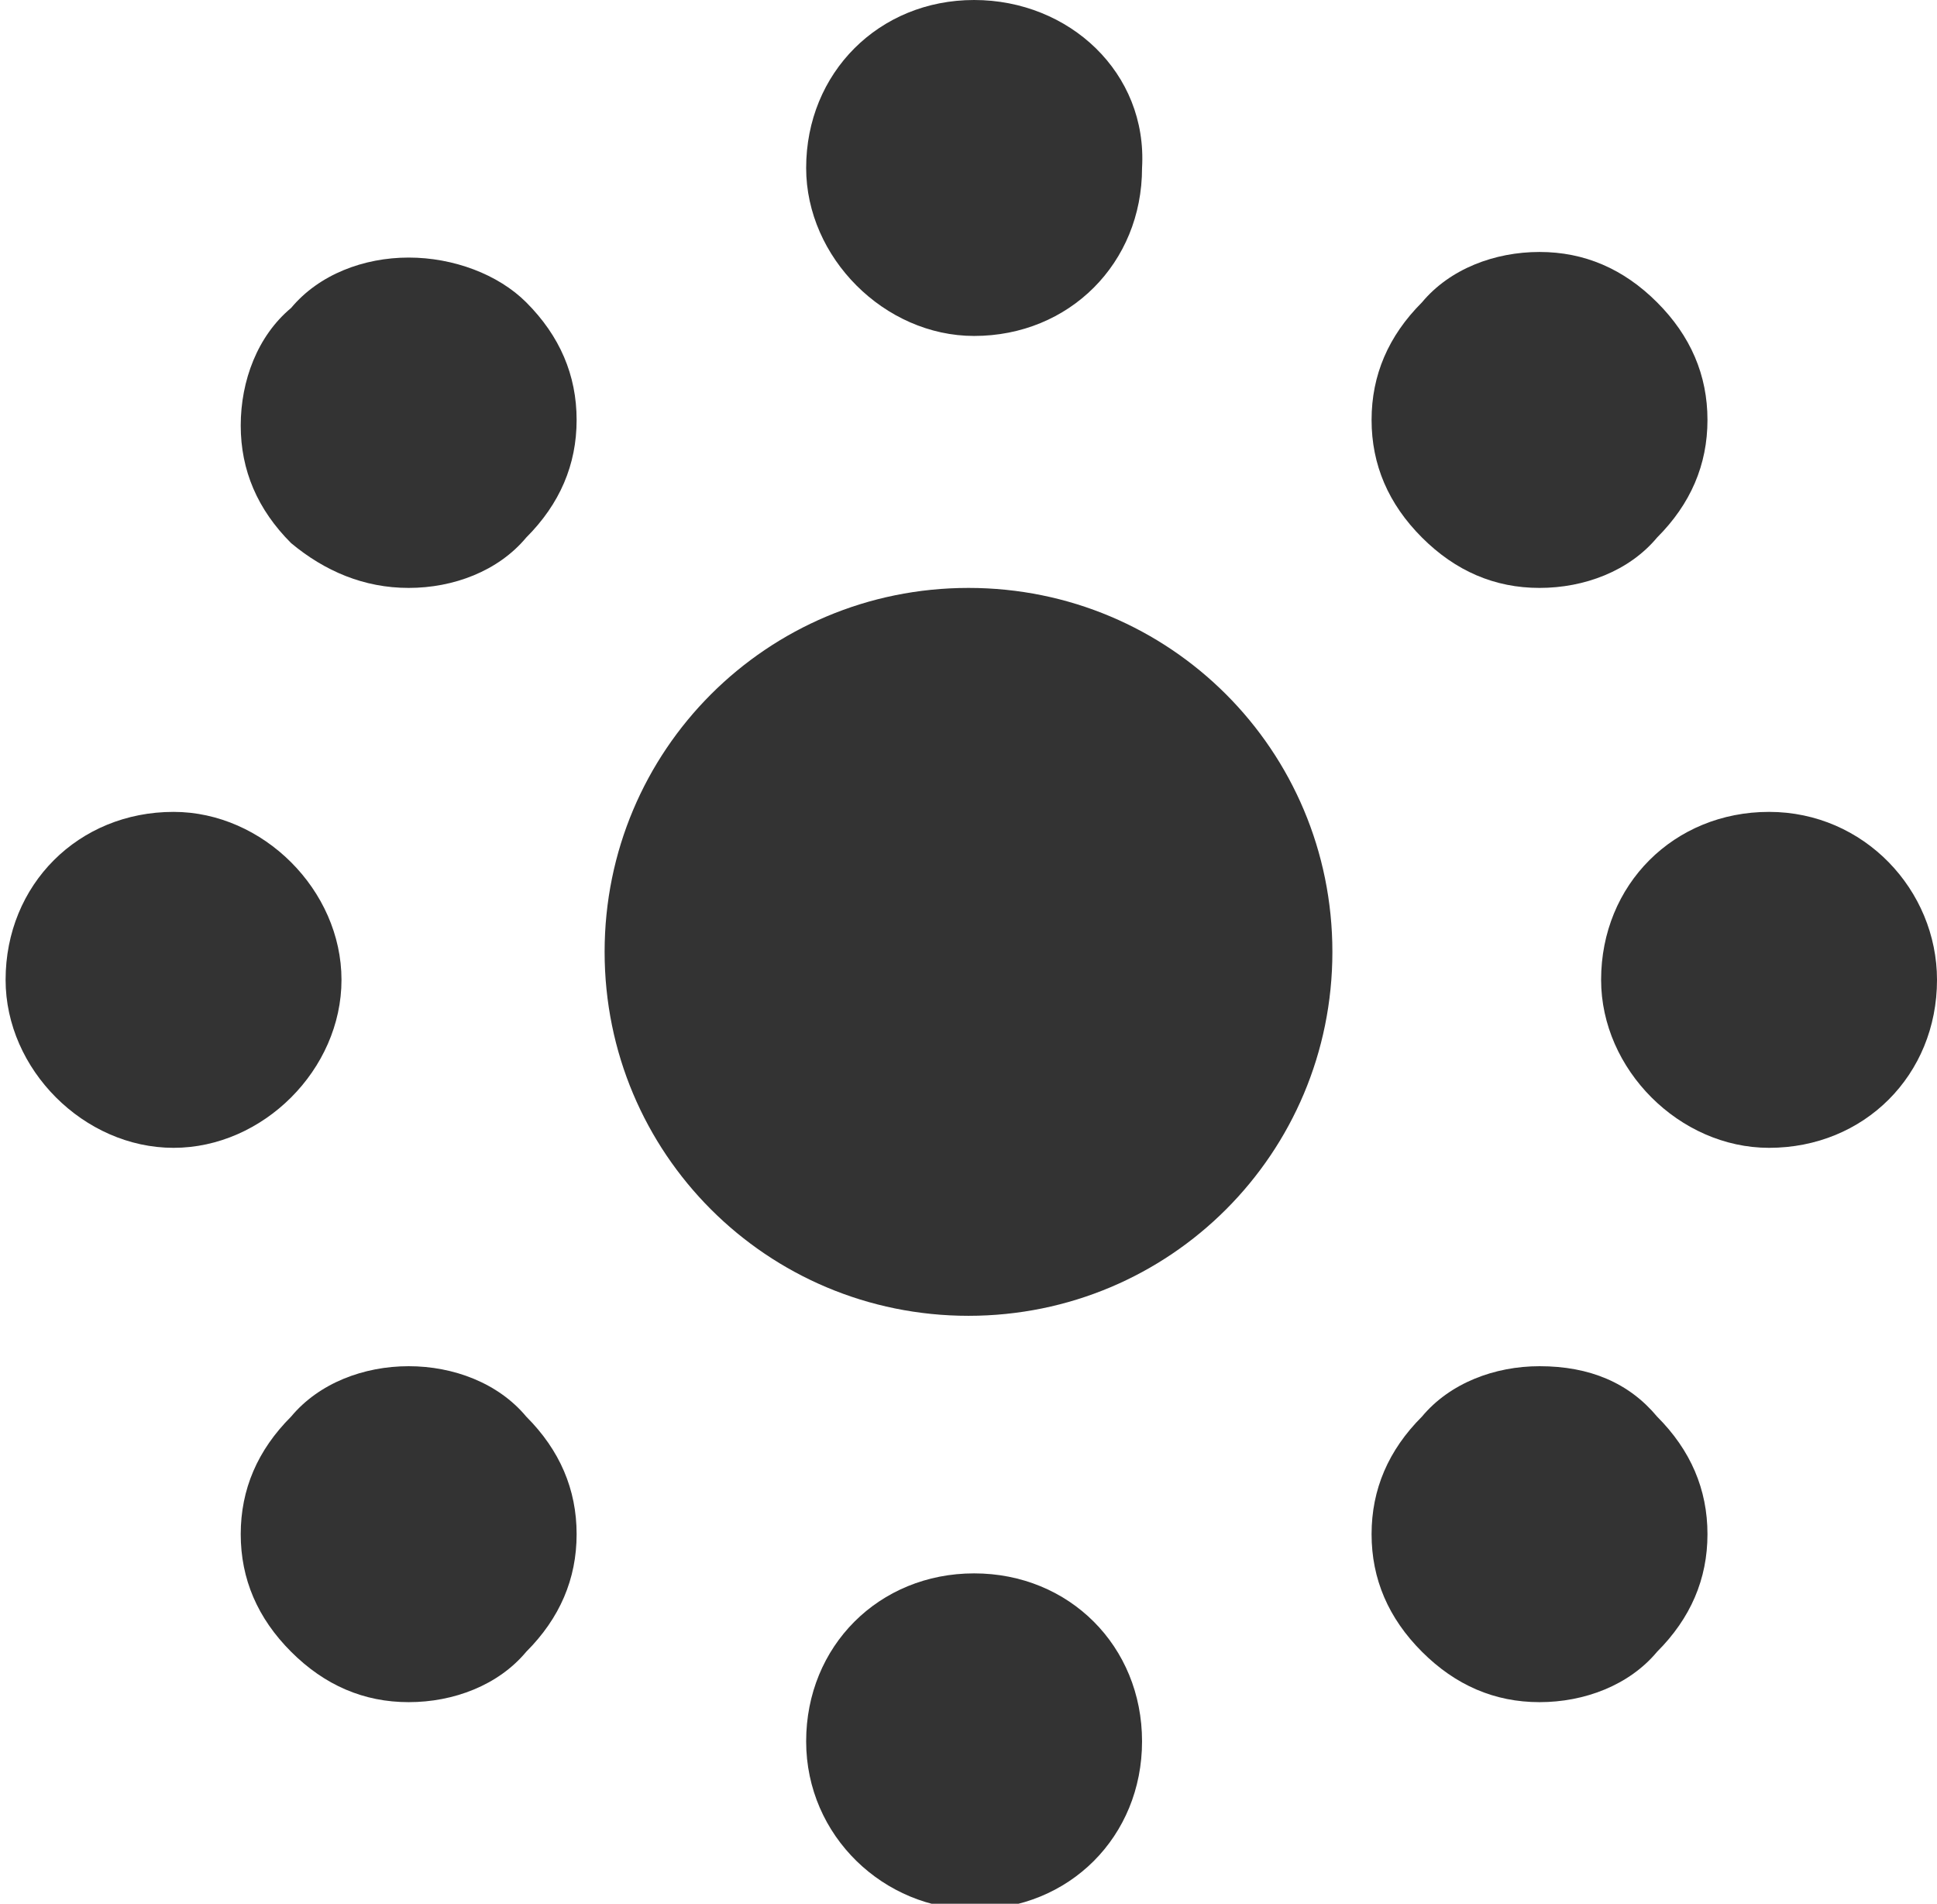 <?xml version="1.0" encoding="utf-8"?>
<!-- Generator: Adobe Illustrator 24.1.0, SVG Export Plug-In . SVG Version: 6.00 Build 0)  -->
<svg version="1.1" id="Capa_1" xmlns="http://www.w3.org/2000/svg" xmlns:xlink="http://www.w3.org/1999/xlink" x="0px" y="0px"
	 viewBox="0 0 34.6 34" style="enable-background:new 0 0 34.6 34;" xml:space="preserve">
<style type="text/css">
	.st0{clip-path:url(#SVGID_2_);fill:#333333;}
</style>
<g>
	<defs>
		<rect id="SVGID_1_" x="0" width="34.6" height="34"/>
	</defs>
	<clipPath id="SVGID_2_">
		<use xlink:href="#SVGID_1_"  style="overflow:visible;"/>
	</clipPath>
	<path class="st0" d="M6.1,17.5c0-1.6-1.4-3-3-3c-1.7,0-3,1.3-3,3c0,1.6,1.4,3,3,3C4.7,20.5,6.1,19.1,6.1,17.5"/>
	<path class="st0" d="M31.6,14.5c-1.7,0-3,1.3-3,3c0,1.6,1.4,3,3,3c1.7,0,3-1.3,3-3C34.6,15.9,33.3,14.5,31.6,14.5"/>
	<path class="st0" d="M7.3,10.5c0.8,0,1.6-0.3,2.1-0.9c0.6-0.6,0.9-1.3,0.9-2.1c0-0.8-0.3-1.5-0.9-2.1C8.9,4.9,8.1,4.6,7.3,4.6
		c-0.8,0-1.6,0.3-2.1,0.9C4.6,6,4.3,6.8,4.3,7.6c0,0.8,0.3,1.5,0.9,2.1C5.8,10.2,6.5,10.5,7.3,10.5"/>
	<path class="st0" d="M27.5,24.4c-0.8,0-1.6,0.3-2.1,0.9c-0.6,0.6-0.9,1.3-0.9,2.1s0.3,1.5,0.9,2.1c0.6,0.6,1.3,0.9,2.1,0.9
		c0.8,0,1.6-0.3,2.1-0.9c0.6-0.6,0.9-1.3,0.9-2.1s-0.3-1.5-0.9-2.1C29.1,24.7,28.4,24.4,27.5,24.4"/>
	<path class="st0" d="M27.5,10.5c0.8,0,1.6-0.3,2.1-0.9c0.6-0.6,0.9-1.3,0.9-2.1c0-0.8-0.3-1.5-0.9-2.1c-0.6-0.6-1.3-0.9-2.1-0.9
		c-0.8,0-1.6,0.3-2.1,0.9c-0.6,0.6-0.9,1.3-0.9,2.1c0,0.8,0.3,1.5,0.9,2.1C26,10.2,26.7,10.5,27.5,10.5"/>
	<path class="st0" d="M7.3,24.4c-0.8,0-1.6,0.3-2.1,0.9c-0.6,0.6-0.9,1.3-0.9,2.1c0,0.8,0.3,1.5,0.9,2.1c0.6,0.6,1.3,0.9,2.1,0.9
		c0.8,0,1.6-0.3,2.1-0.9c0.6-0.6,0.9-1.3,0.9-2.1s-0.3-1.5-0.9-2.1C8.9,24.7,8.1,24.4,7.3,24.4"/>
	<path class="st0" d="M17.4,0c-1.7,0-3,1.3-3,3c0,1.6,1.4,3,3,3c1.7,0,3-1.3,3-3C20.5,1.3,19.1,0,17.4,0"/>
	<path class="st0" d="M17.4,28.1c-1.7,0-3,1.3-3,3s1.4,3,3,3c1.7,0,3-1.3,3-3S19.1,28.1,17.4,28.1"/>
	<path class="st0" d="M17.3,23.5c3.6,0,6.5-2.9,6.5-6.5s-2.9-6.5-6.5-6.5s-6.5,2.9-6.5,6.5S13.7,23.5,17.3,23.5"/>
</g>
</svg>
